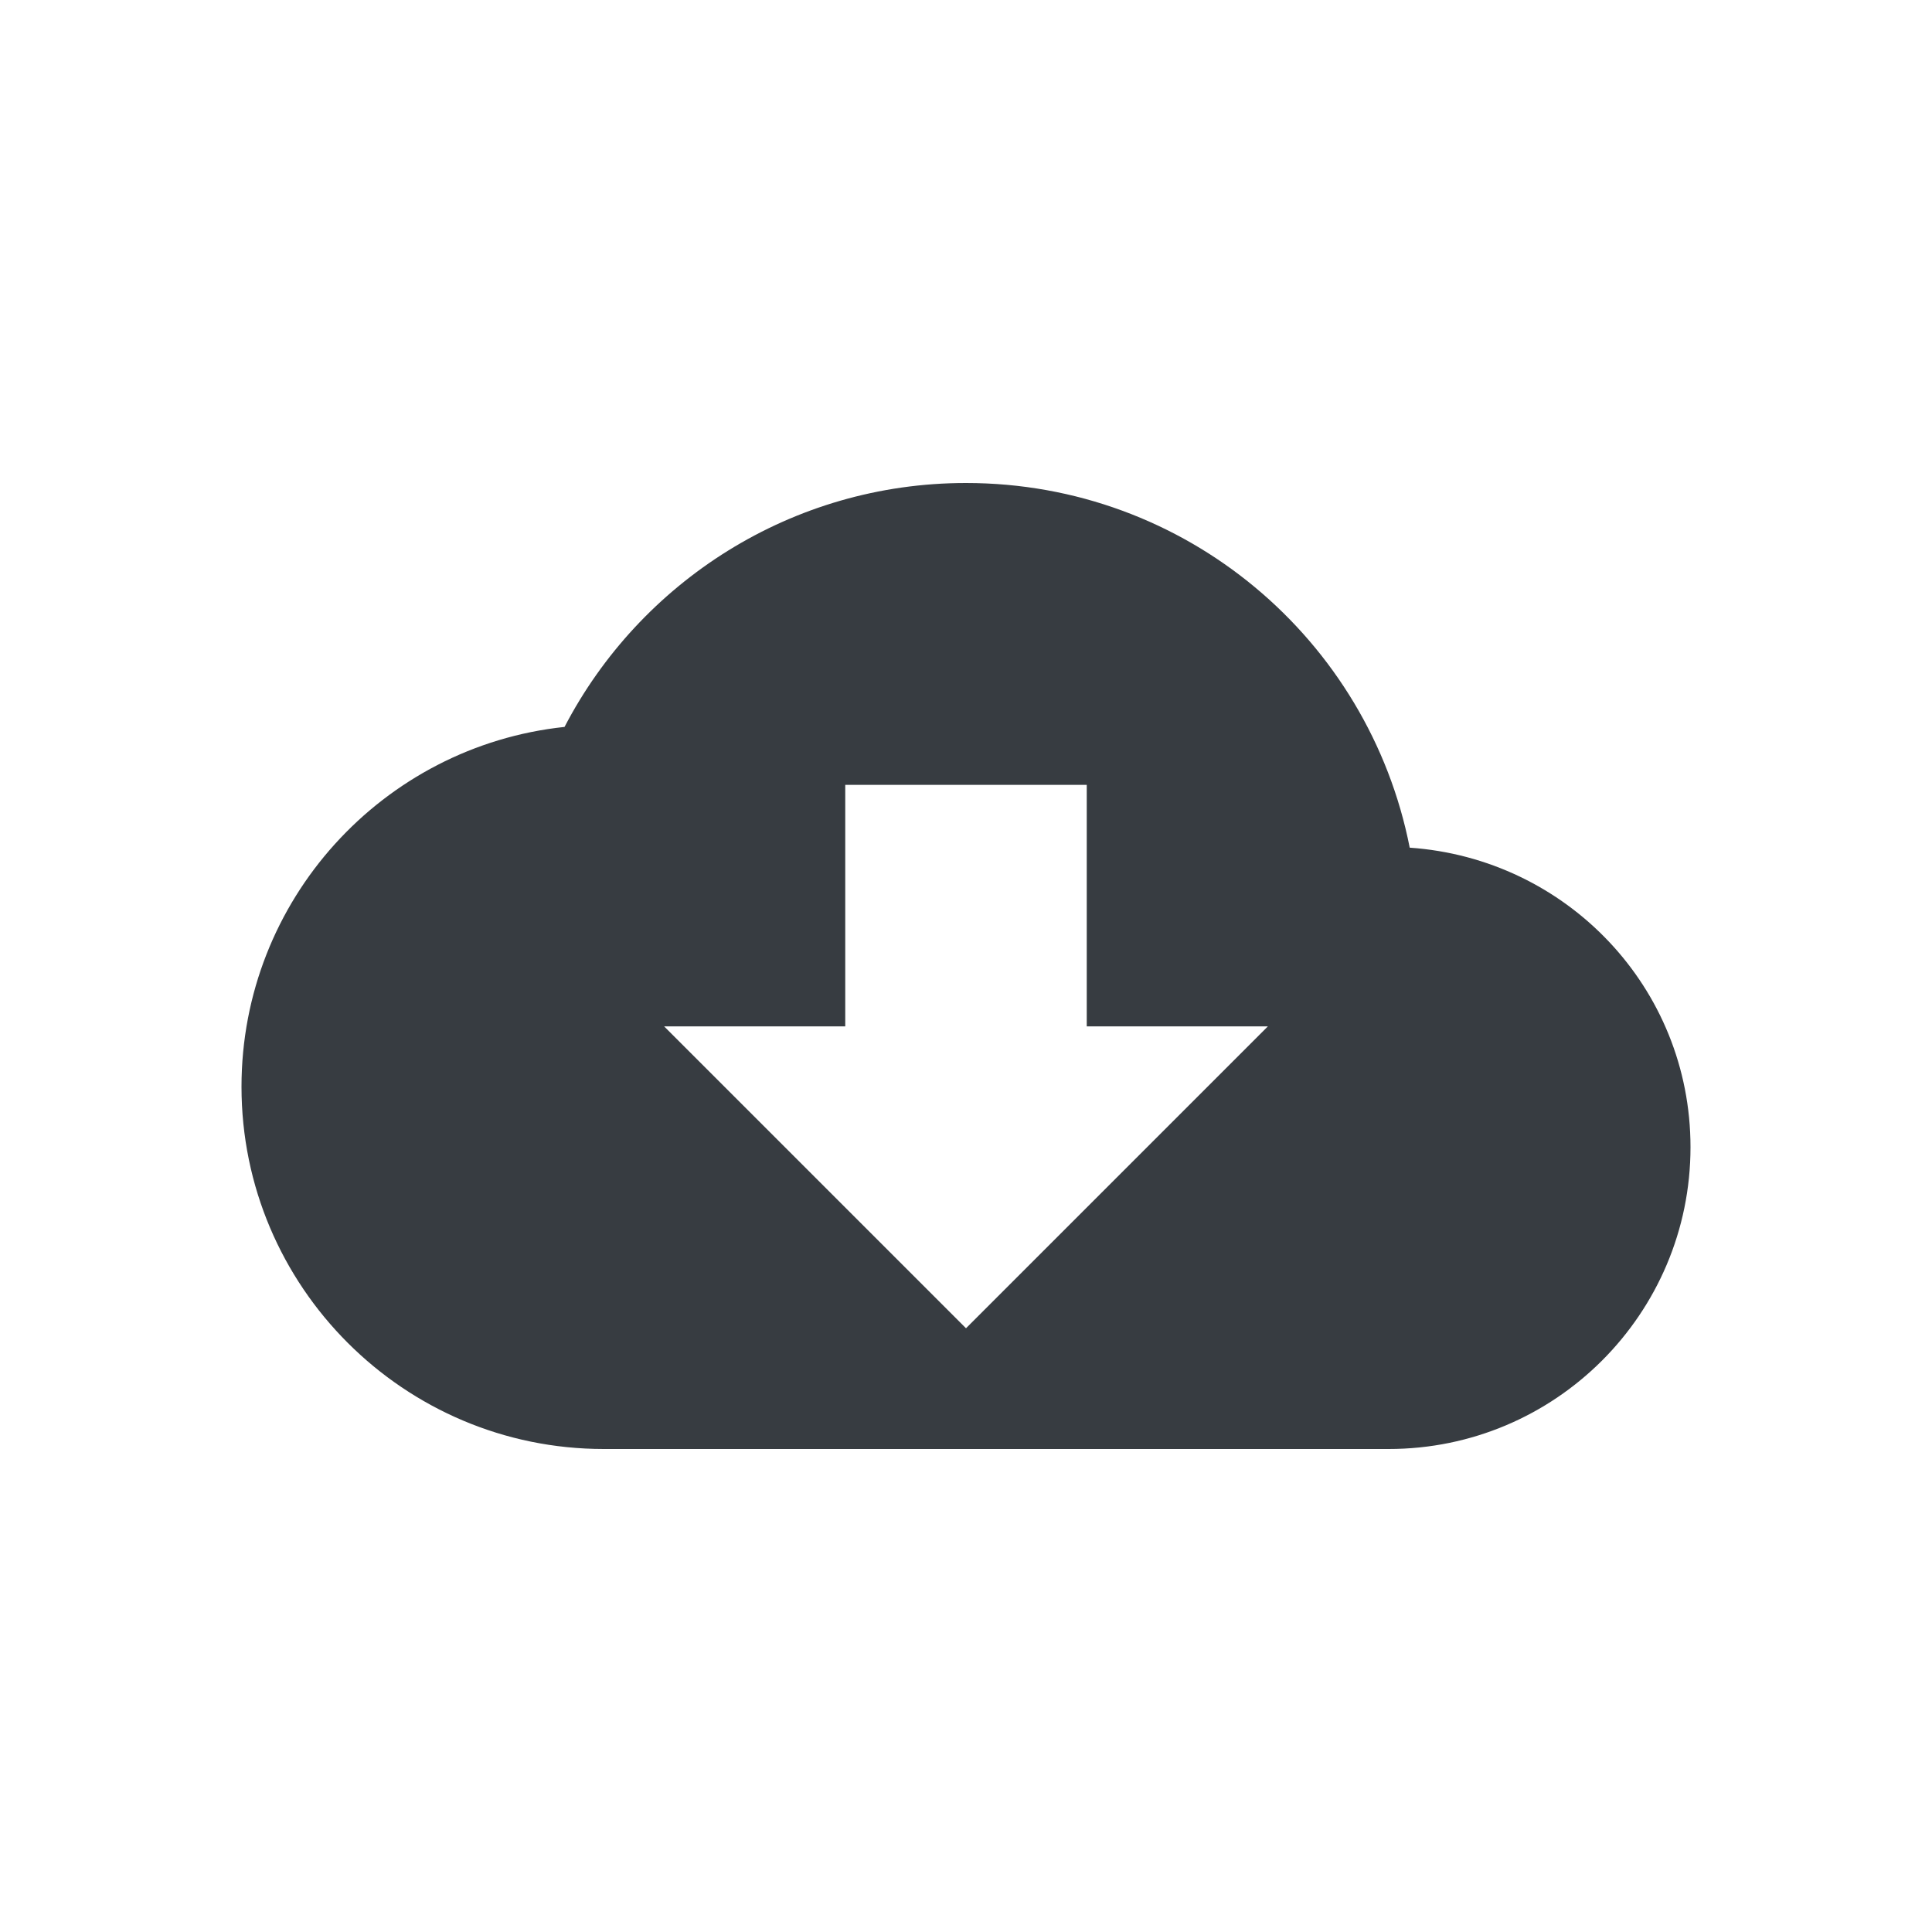 <svg viewBox="0 0 24 24" fill="none" xmlns="http://www.w3.org/2000/svg">
<path fill-rule="evenodd" clip-rule="evenodd" d="M12 6C14.73 6 17.003 7.942 17.512 10.53C19.462 10.665 21 12.27 21 14.25C21 16.32 19.32 18 17.25 18H7.5C5.018 18 3 15.982 3 13.5C3 11.182 4.755 9.27 7.013 9.03C7.95 7.23 9.832 6 12 6ZM12 16.5L15.75 12.75H13.5V9.75H10.5V12.75H8.25L12 16.5Z" fill="#373C41"/>
</svg>
